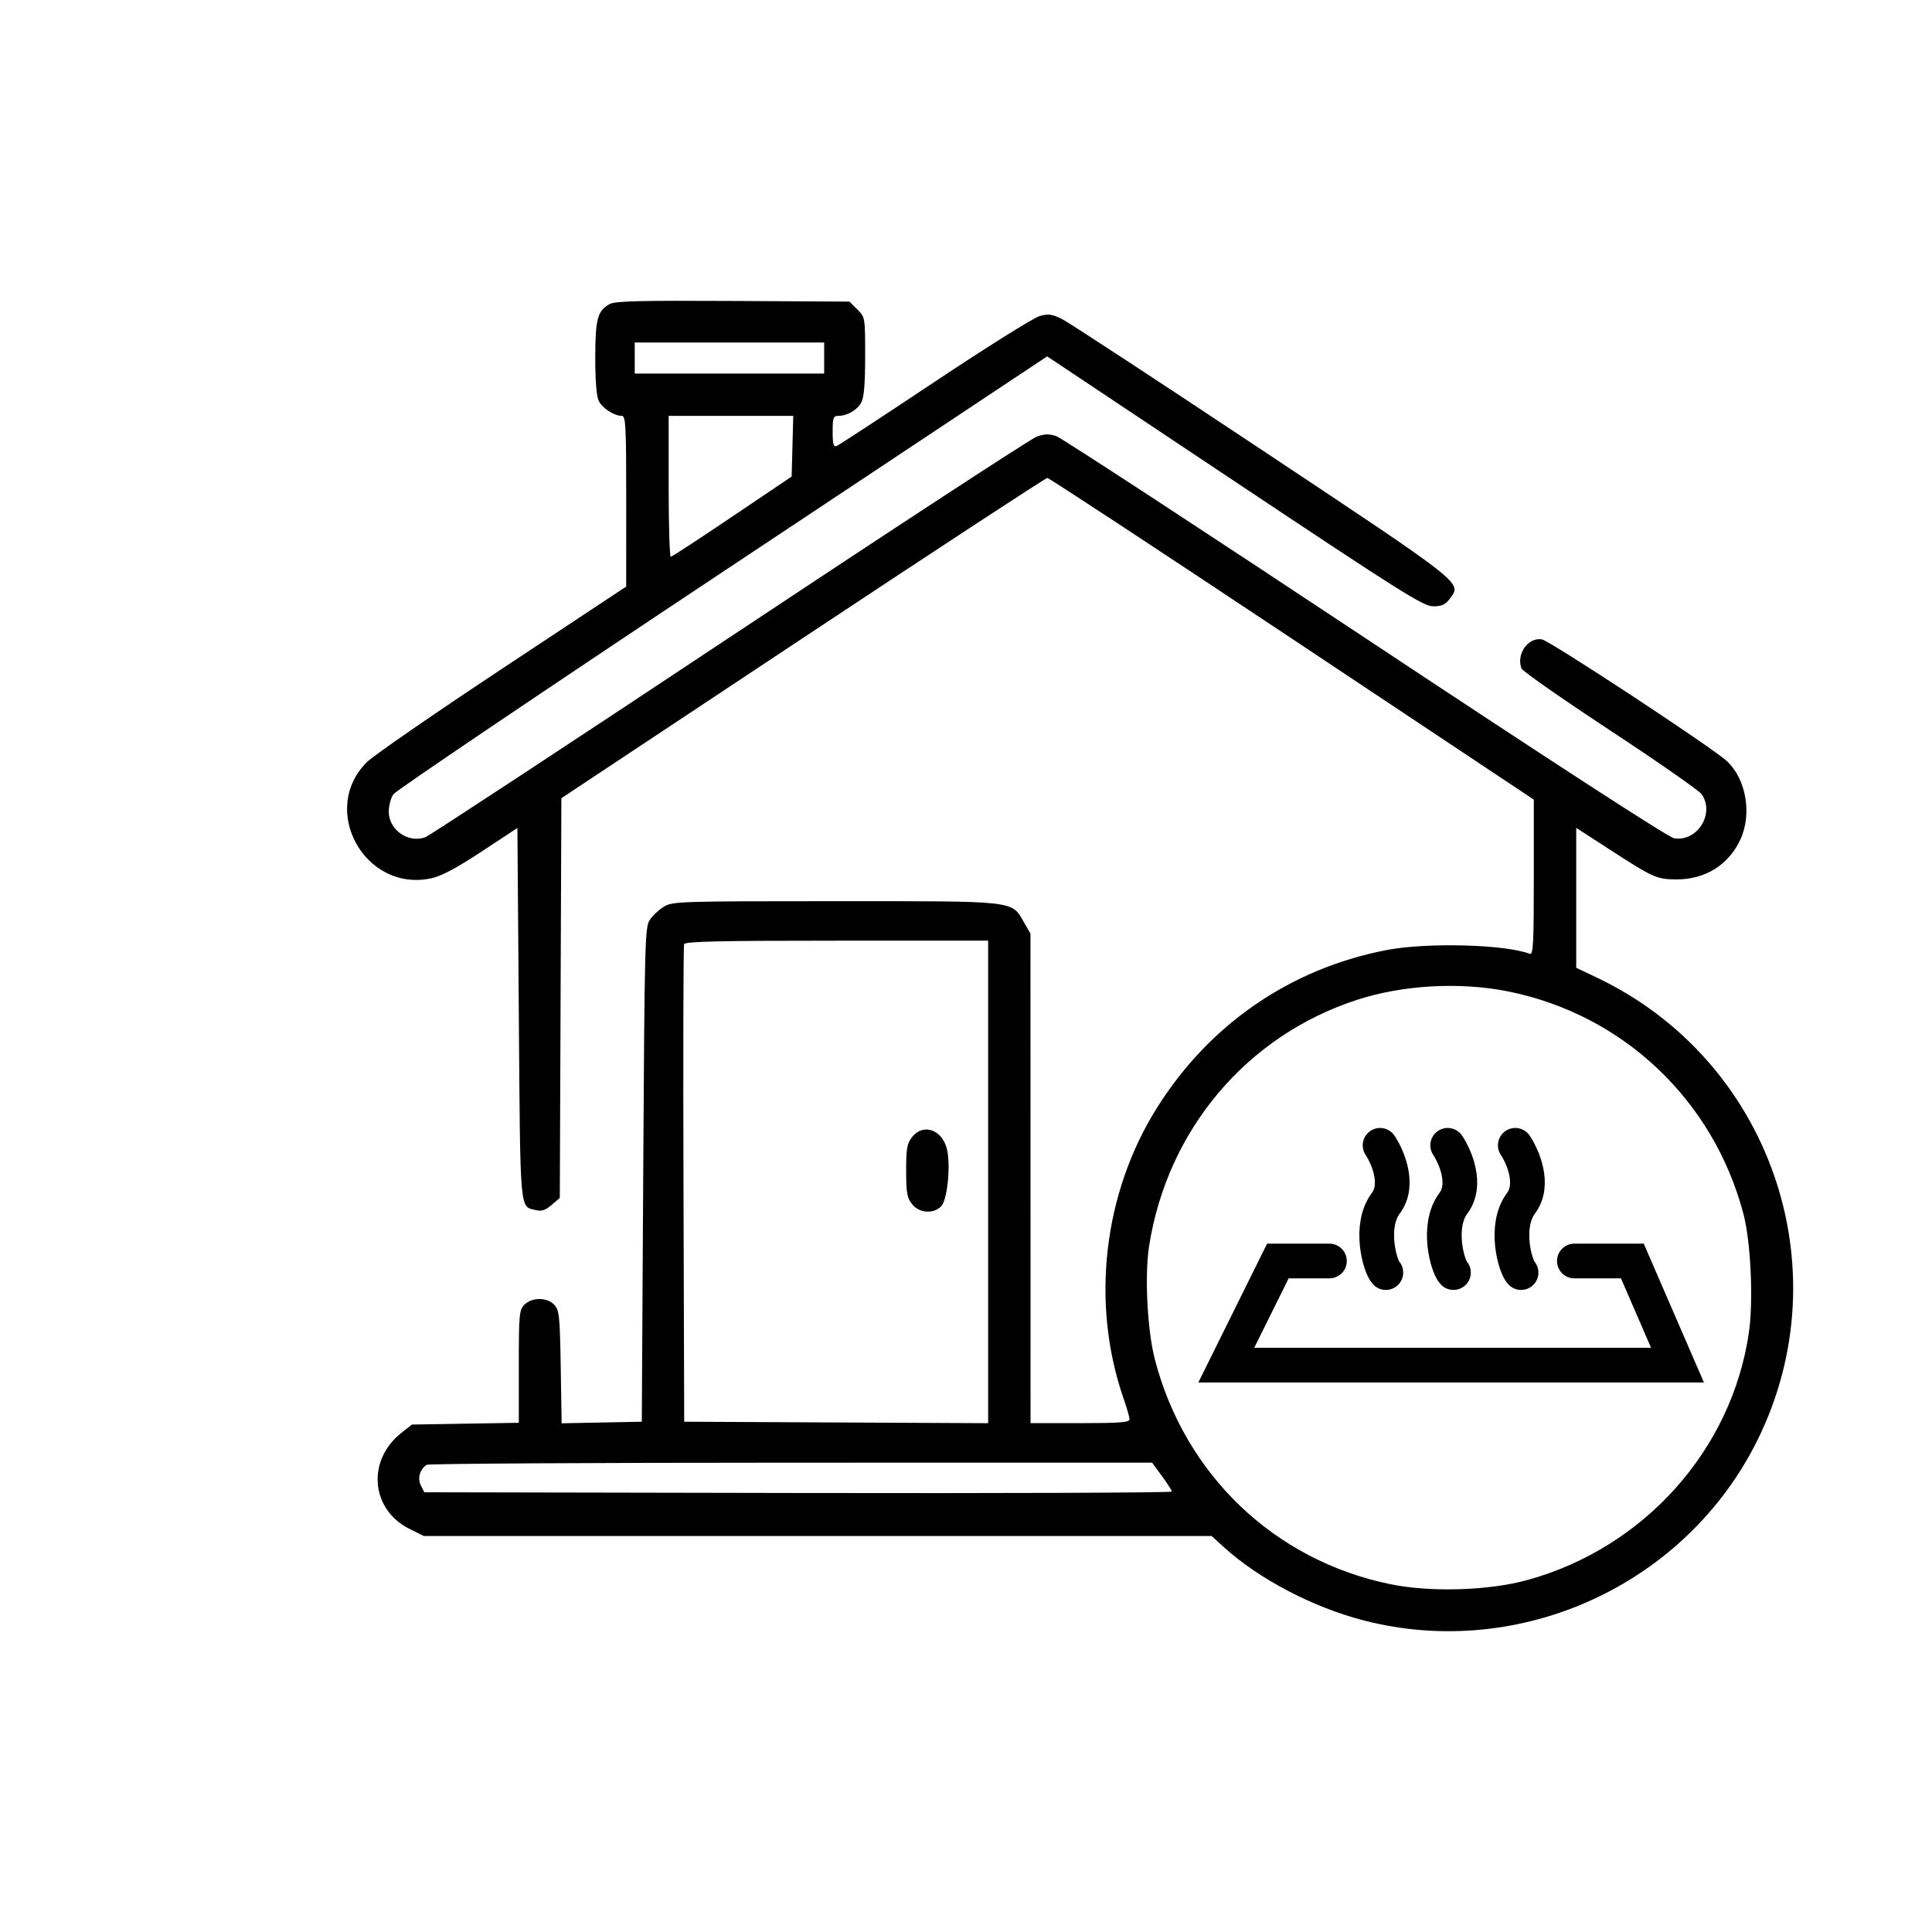 <svg width="167" height="167" viewBox="0 0 167 167" fill="none" xmlns="http://www.w3.org/2000/svg">
<path fill-rule="evenodd" clip-rule="evenodd" d="M52.693 26.285C51.648 26.871 51.462 27.56 51.453 30.876C51.448 32.777 51.557 34.221 51.736 34.614C52.033 35.264 53.068 35.948 53.754 35.948C54.088 35.948 54.132 36.824 54.13 43.326L54.127 50.703L43.442 57.776C37.564 61.666 32.292 65.306 31.726 65.866C27.565 69.978 31.523 77.152 37.274 75.921C38.145 75.735 39.444 75.045 41.62 73.613L44.724 71.57L44.846 87.65C44.979 105.146 44.9 104.252 46.339 104.603C46.814 104.72 47.156 104.605 47.683 104.153L48.389 103.546L48.457 86.27L48.525 68.995L69.396 55.154C80.876 47.542 90.386 41.314 90.531 41.314C90.675 41.314 100.195 47.57 111.687 55.216L132.581 69.118V75.85C132.581 81.604 132.53 82.563 132.23 82.448C130.072 81.621 123.306 81.449 119.806 82.13C111.528 83.743 104.575 88.518 100.039 95.706C95.359 103.122 94.258 112.667 97.132 120.919C97.408 121.711 97.634 122.507 97.634 122.687C97.634 122.949 96.774 123.015 93.357 123.015H89.08L89.076 101.858L89.072 80.701L88.526 79.751C87.419 77.824 88.051 77.896 72.221 77.897C58.72 77.898 58.134 77.917 57.384 78.373C56.955 78.635 56.405 79.151 56.162 79.52C55.748 80.15 55.714 81.492 55.599 101.542L55.477 122.893L52.013 122.96L48.548 123.028L48.469 118.169C48.398 113.798 48.343 113.258 47.924 112.797C47.316 112.127 45.993 112.115 45.335 112.772C44.879 113.227 44.846 113.584 44.846 118.122V122.985L40.224 123.061L35.603 123.137L34.665 123.882C31.686 126.25 32.059 130.495 35.39 132.152L36.633 132.77H70.682H104.732L105.765 133.712C108.804 136.483 113.509 138.948 117.918 140.079C131.455 143.553 145.789 136.951 151.953 124.403C159.251 109.549 152.983 91.603 138.015 84.495L136.247 83.655V77.607V71.558L139.061 73.381C142.915 75.879 143.198 76.006 144.909 76.014C147.385 76.024 149.394 74.779 150.422 72.597C151.46 70.393 150.949 67.363 149.275 65.794C148.049 64.644 133.945 55.367 133.268 55.264C132.066 55.081 131.045 56.554 131.519 57.787C131.607 58.016 135.054 60.423 139.179 63.137C143.304 65.851 146.861 68.331 147.084 68.648C148.255 70.316 146.715 72.786 144.708 72.461C144.222 72.382 134.203 65.886 118.025 55.16C103.778 45.713 91.759 37.859 91.317 37.705C90.694 37.488 90.311 37.497 89.613 37.744C89.118 37.919 77.171 45.726 63.064 55.093C48.957 64.46 37.127 72.232 36.774 72.364C35.3 72.919 33.604 71.739 33.604 70.157C33.604 69.644 33.786 68.966 34.007 68.65C34.229 68.334 47.034 59.69 62.463 49.44L90.516 30.804L106.722 41.606C121.111 51.196 123.034 52.407 123.876 52.409C124.626 52.41 124.93 52.27 125.329 51.74C126.371 50.354 126.674 50.594 109.12 38.923C100.181 32.98 92.4 27.882 91.827 27.594C90.952 27.153 90.64 27.108 89.872 27.316C89.369 27.451 85.292 30.005 80.811 32.99C76.331 35.976 72.509 38.478 72.319 38.551C72.046 38.655 71.973 38.395 71.973 37.316C71.973 36.122 72.034 35.948 72.45 35.948C73.234 35.948 74.097 35.447 74.451 34.786C74.685 34.349 74.783 33.17 74.783 30.794C74.783 27.435 74.781 27.42 74.106 26.747L73.428 26.071L63.353 26.014C55.294 25.969 53.16 26.023 52.693 26.285ZM71.24 30.949V32.29H63.053H54.866V30.949V29.607H63.053H71.24V30.949ZM68.499 38.57L68.429 41.192L63.297 44.653C60.474 46.557 58.082 48.12 57.982 48.128C57.881 48.136 57.798 45.399 57.798 42.045V35.948H63.183H68.568L68.499 38.57ZM85.414 102.165V123.019L72.278 122.956L59.142 122.893L59.08 102.407C59.045 91.139 59.069 81.783 59.133 81.615C59.224 81.377 62.091 81.311 72.332 81.311H85.414V102.165ZM130.415 85.707C140.324 87.723 148.106 95.095 150.7 104.925C151.34 107.348 151.573 112.456 151.169 115.209C149.686 125.332 142.116 133.788 132.045 136.571C128.691 137.498 123.646 137.651 120.158 136.932C110.148 134.867 102.419 127.481 99.823 117.5C99.173 115.002 98.931 110.252 99.325 107.721C100.888 97.68 107.748 89.541 117.266 86.436C121.267 85.131 126.228 84.856 130.415 85.707ZM78.834 98.293C78.404 98.838 78.327 99.279 78.327 101.187C78.327 103.095 78.404 103.536 78.834 104.081C79.463 104.88 80.725 104.96 81.376 104.242C81.871 103.697 82.165 100.962 81.888 99.488C81.55 97.689 79.838 97.019 78.834 98.293ZM100.436 127.588C100.904 128.225 101.29 128.829 101.293 128.93C101.297 129.031 86.759 129.086 68.987 129.052L36.673 128.99L36.376 128.395C36.07 127.783 36.289 127.009 36.879 126.616C37.027 126.517 51.196 126.435 68.366 126.433L99.584 126.429L100.436 127.588Z" fill="black"/>
<path d="M114.914 109H110.457L106 118H145L141.1 109H136.086" stroke="black" stroke-width="3" stroke-linecap="round"/>
<path d="M119.292 99C119.959 100 120.992 102.4 119.792 104C118.292 106 119.292 109.5 119.792 110" stroke="black" stroke-width="3" stroke-linecap="round"/>
<path d="M125.136 99C125.803 100 126.836 102.4 125.636 104C124.136 106 125.136 109.5 125.636 110" stroke="black" stroke-width="3" stroke-linecap="round"/>
<path d="M130.98 99C131.647 100 132.68 102.4 131.48 104C129.98 106 130.98 109.5 131.48 110" stroke="black" stroke-width="3" stroke-linecap="round"/>
</svg>

